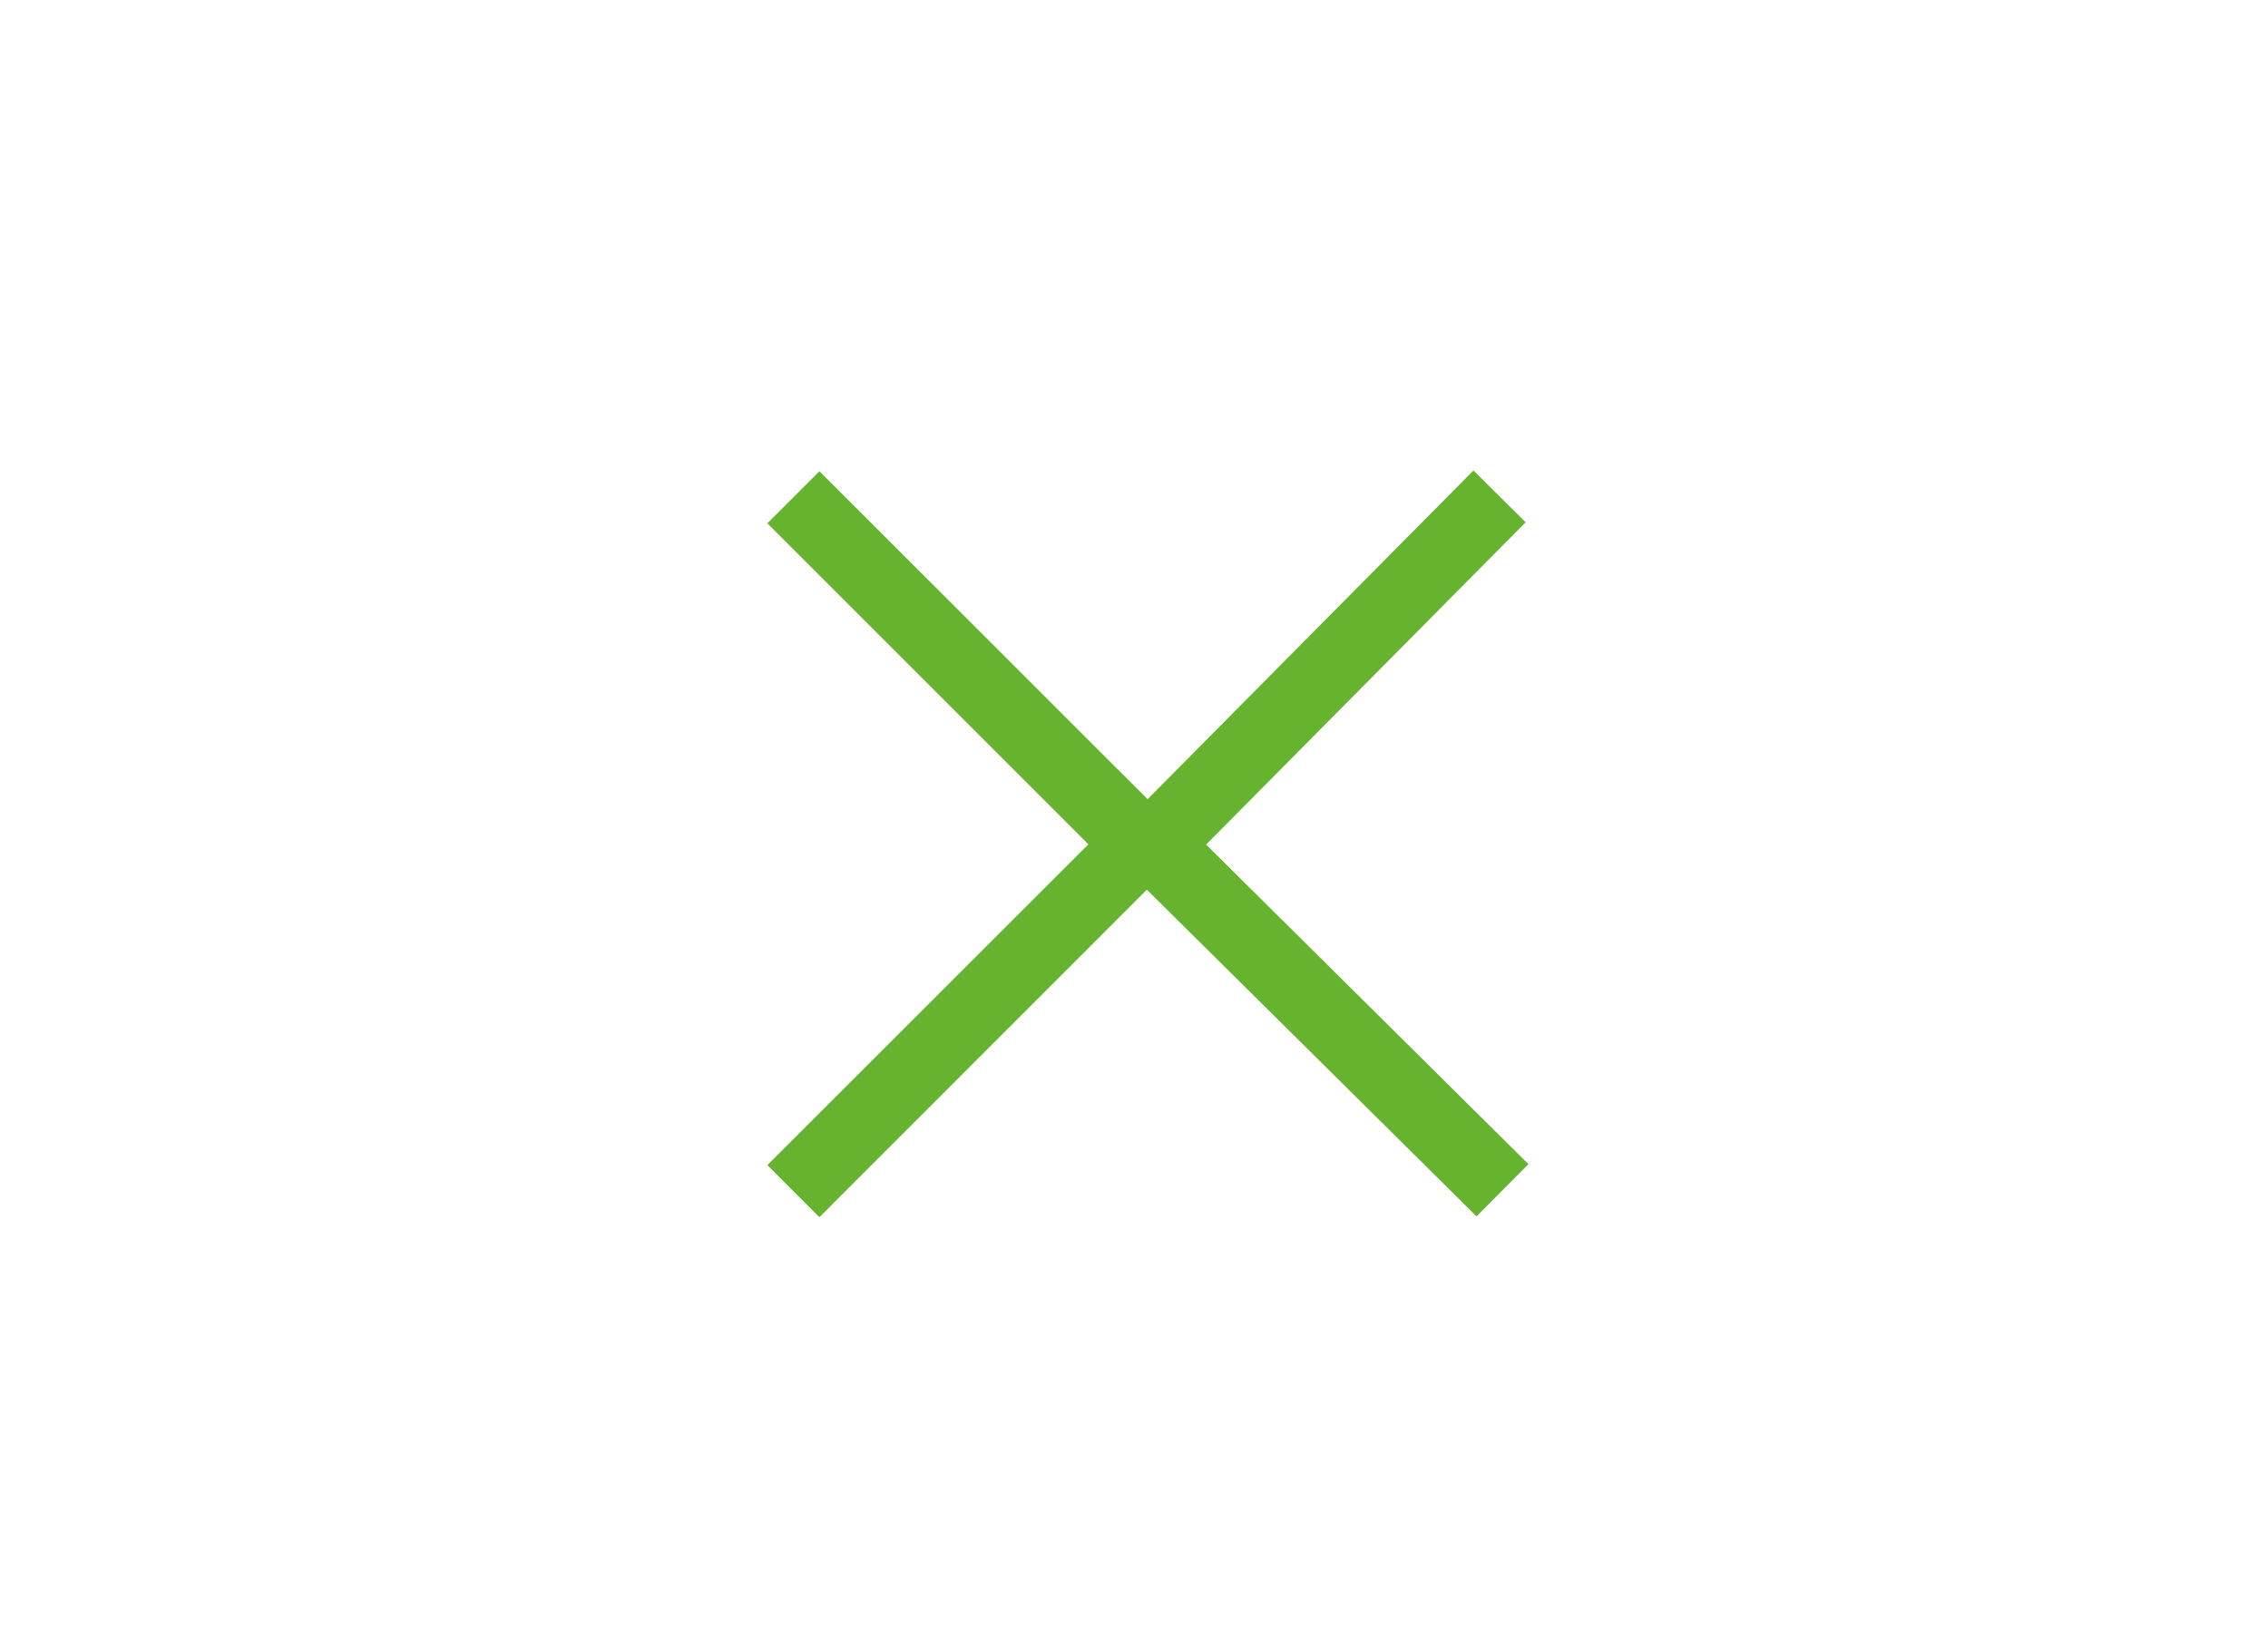 <?xml version="1.0" encoding="utf-8"?>
<!-- Generator: Adobe Illustrator 25.0.0, SVG Export Plug-In . SVG Version: 6.00 Build 0)  -->
<svg version="1.1" id="Ebene_1" xmlns="http://www.w3.org/2000/svg" xmlns:xlink="http://www.w3.org/1999/xlink" x="0px" y="0px"
	 viewBox="0 0 155.91 113.39" style="enable-background:new 0 0 155.91 113.39;" xml:space="preserve">
<style type="text/css">
	.st0{fill:#65B32E;}
</style>
<path id="Pfad_126" class="st0" d="M105.07,80.04L82.91,58.07l21.97-22.16l-3.59-3.56l-22.4,22.6L56.33,32.4l-3.58,3.58l22.07,22.07
	L52.75,80.11l3.58,3.58l22.51-22.52l22.66,22.46L105.07,80.04z"/>
</svg>
